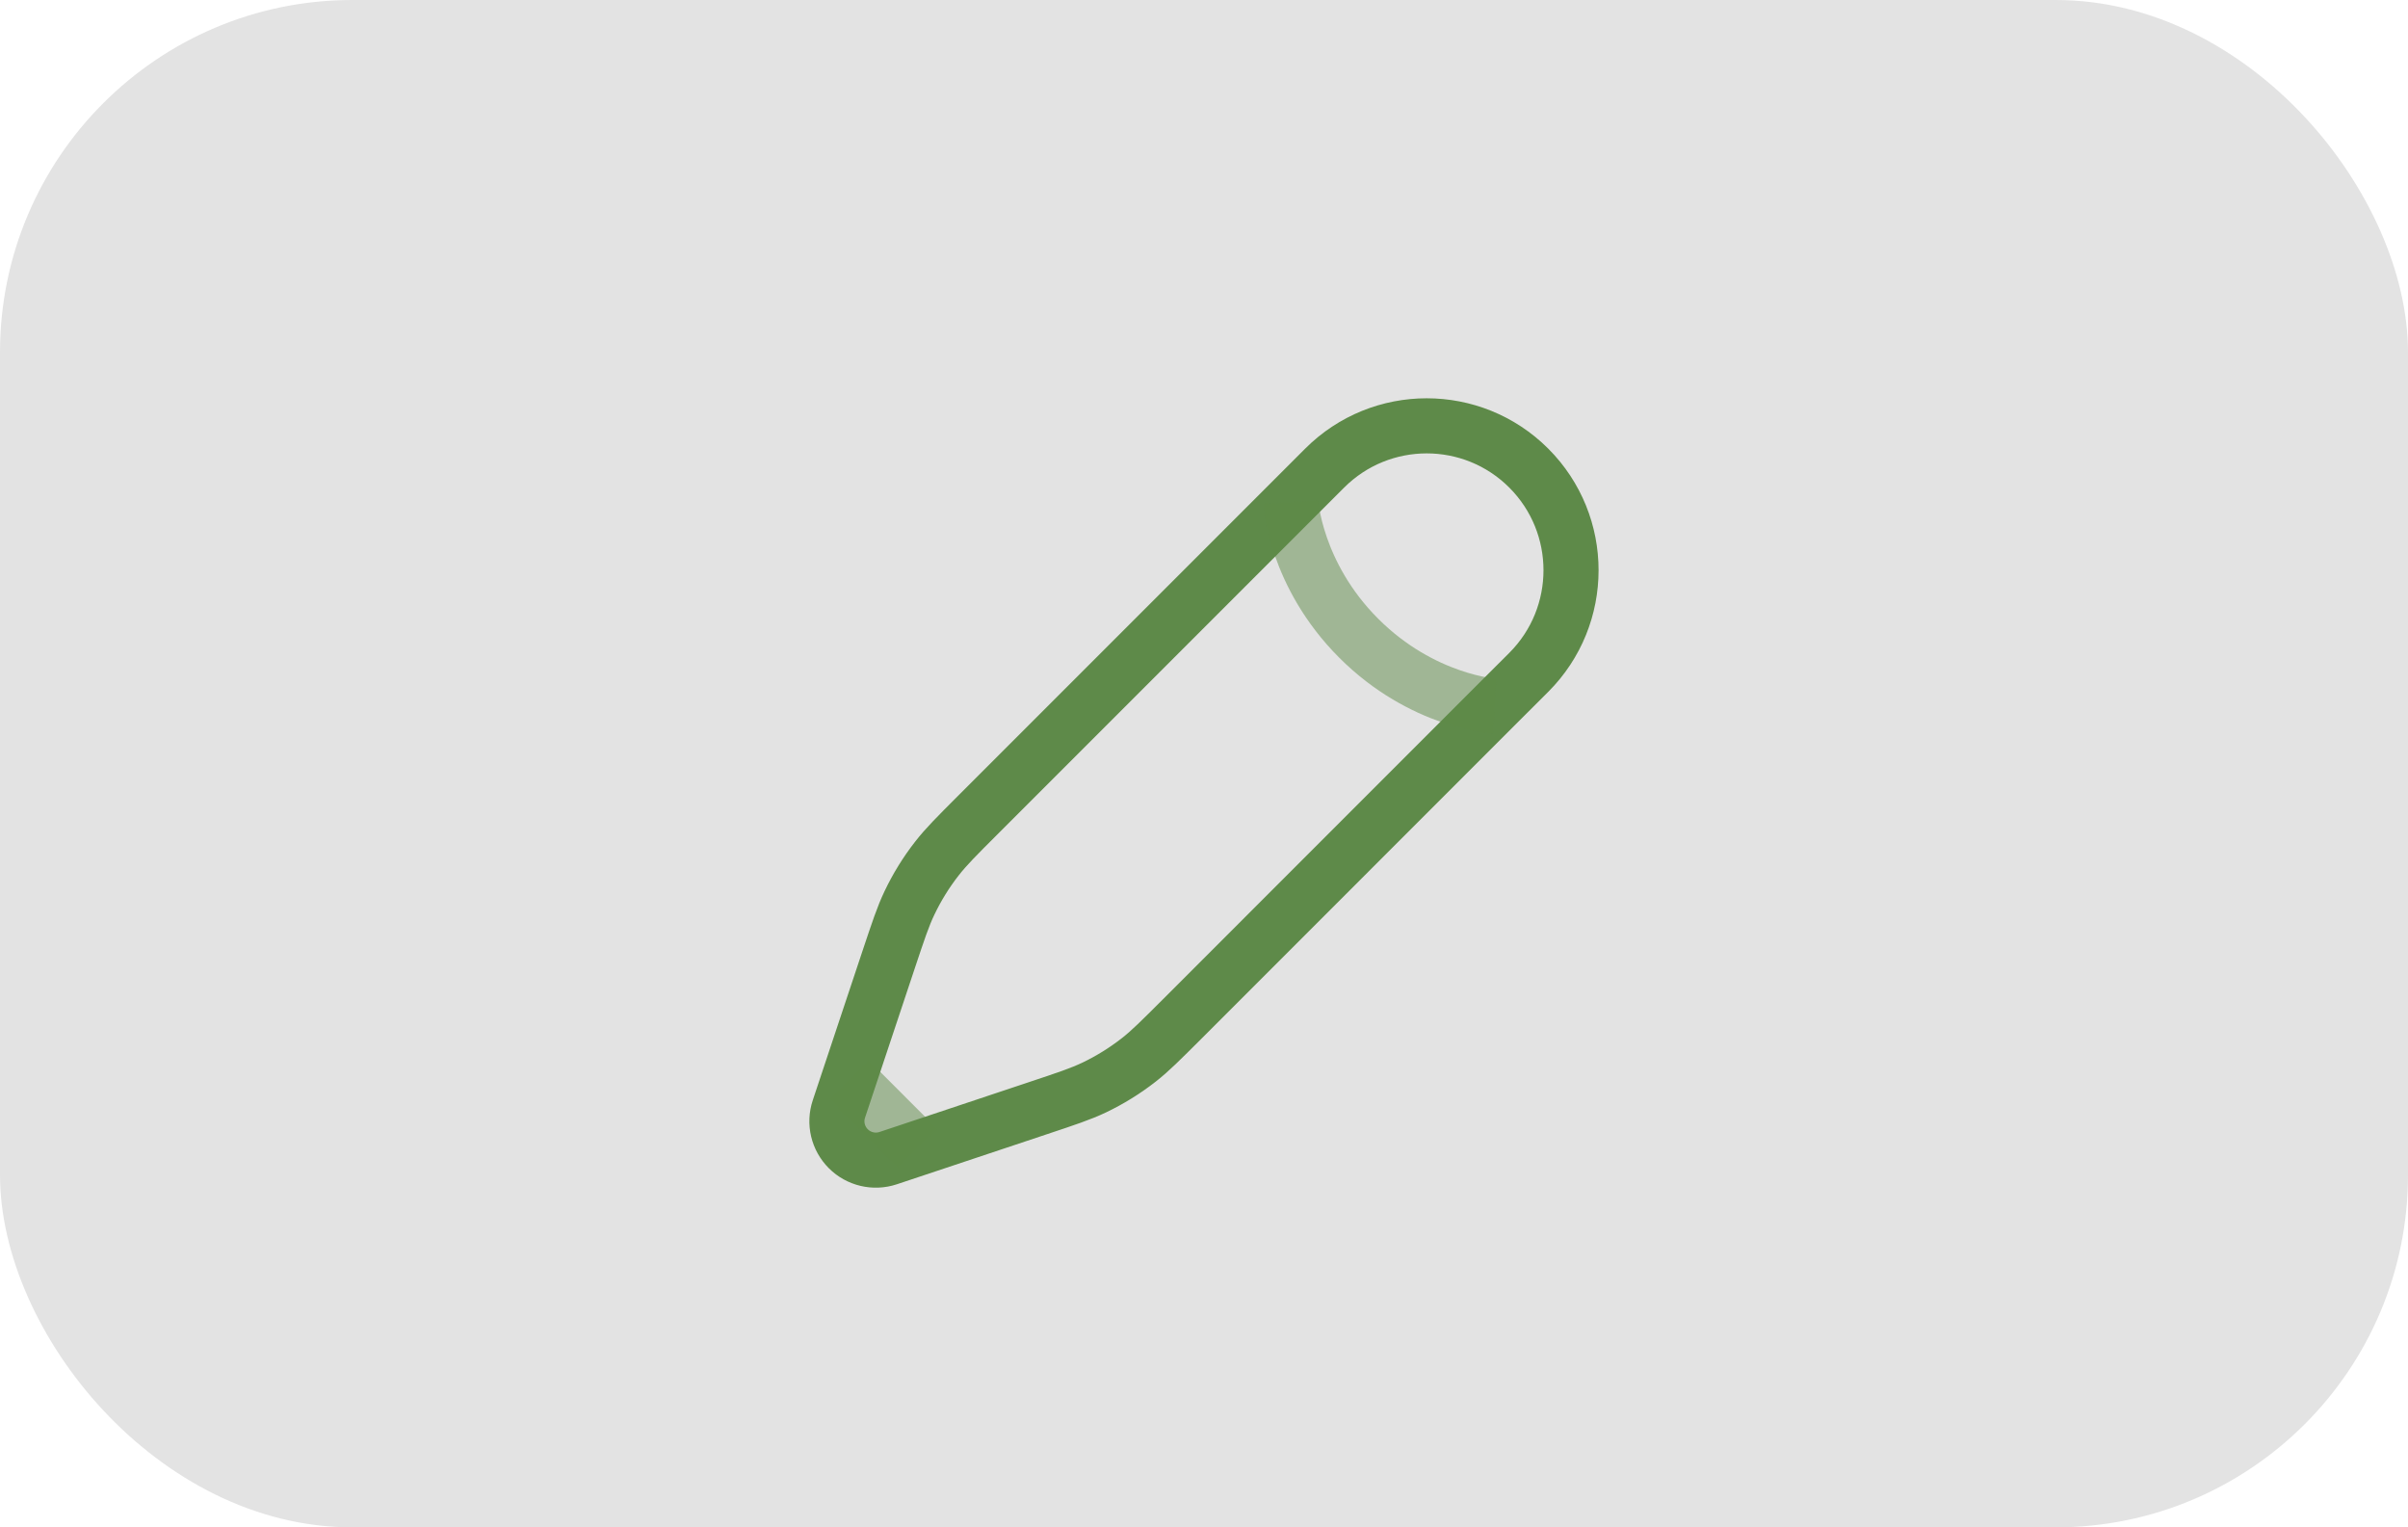 <svg width="41" height="26" viewBox="0 0 41 26" fill="none" xmlns="http://www.w3.org/2000/svg">
<rect width="41" height="26" rx="6" fill="#E3E3E3"/>
<g clip-path="url(#clip0_20_18)">
<path d="M22.554 7.969L21.975 8.548L16.649 13.874C16.288 14.235 16.108 14.415 15.953 14.614C15.77 14.848 15.613 15.102 15.485 15.371C15.376 15.598 15.296 15.841 15.134 16.325L14.451 18.375L14.284 18.877C14.204 19.115 14.266 19.377 14.444 19.555C14.621 19.732 14.884 19.794 15.122 19.715L15.623 19.548L17.674 18.864C18.158 18.703 18.4 18.622 18.628 18.514C18.896 18.386 19.15 18.229 19.385 18.046C19.584 17.891 19.764 17.71 20.125 17.35L25.45 12.024L26.03 11.445C26.989 10.485 26.989 8.929 26.03 7.969C25.07 7.009 23.514 7.009 22.554 7.969Z" stroke="#5E8A49" stroke-width="0.938"/>
<path opacity="0.5" d="M21.976 8.547C21.976 8.547 22.048 9.778 23.134 10.864C24.22 11.951 25.451 12.023 25.451 12.023M15.624 19.547L14.452 18.374" stroke="#5E8A49" stroke-width="0.938"/>
</g>
<defs>
<clipPath id="clip0_20_18">
<rect width="15" height="15" fill="white" transform="translate(13 6)"/>
</clipPath>
</defs>
</svg>
